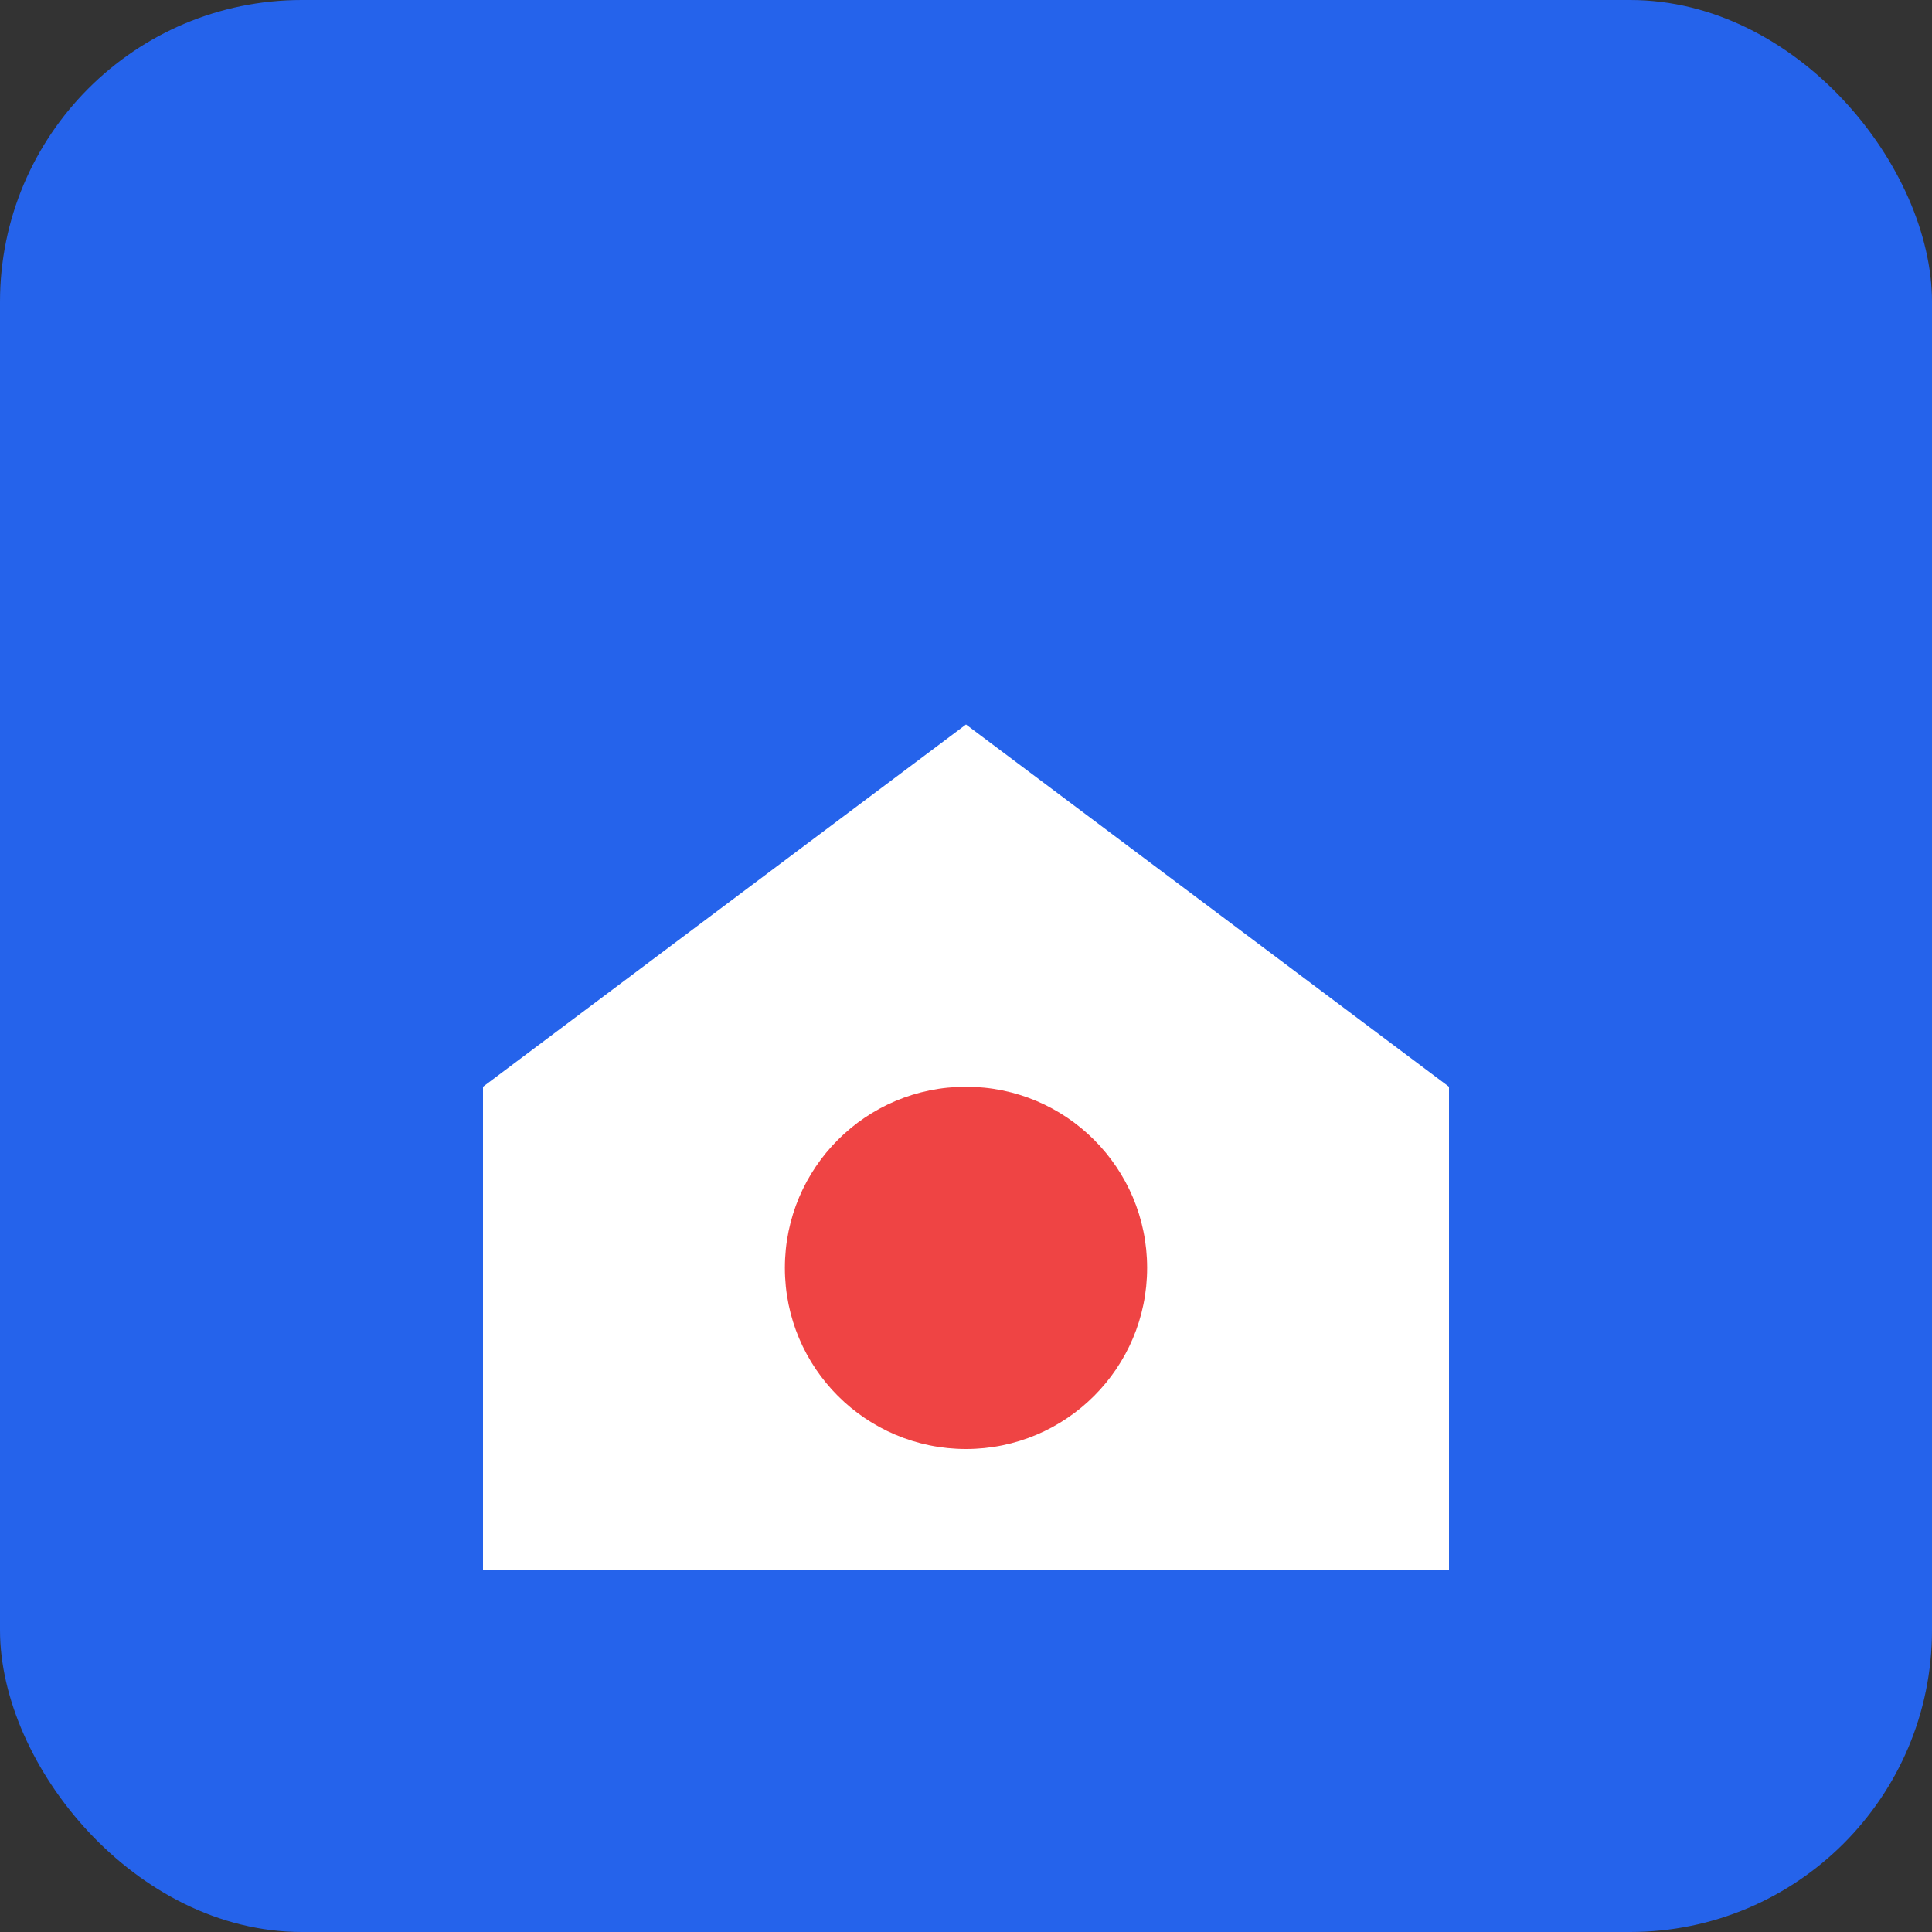 <svg xmlns="http://www.w3.org/2000/svg" viewBox="0 0 64 64">
  <rect x="0" y="0" width="64" height="64" fill="#333333" stroke="none"/>
  <rect width="64" height="64" rx="10" fill="#2563eb"/>
  <path d="M16 36 L32 24 L48 36 V52 H16 Z" fill="#fff"/>
  <circle cx="32" cy="42" r="6" fill="#ef4444"/>
</svg>
